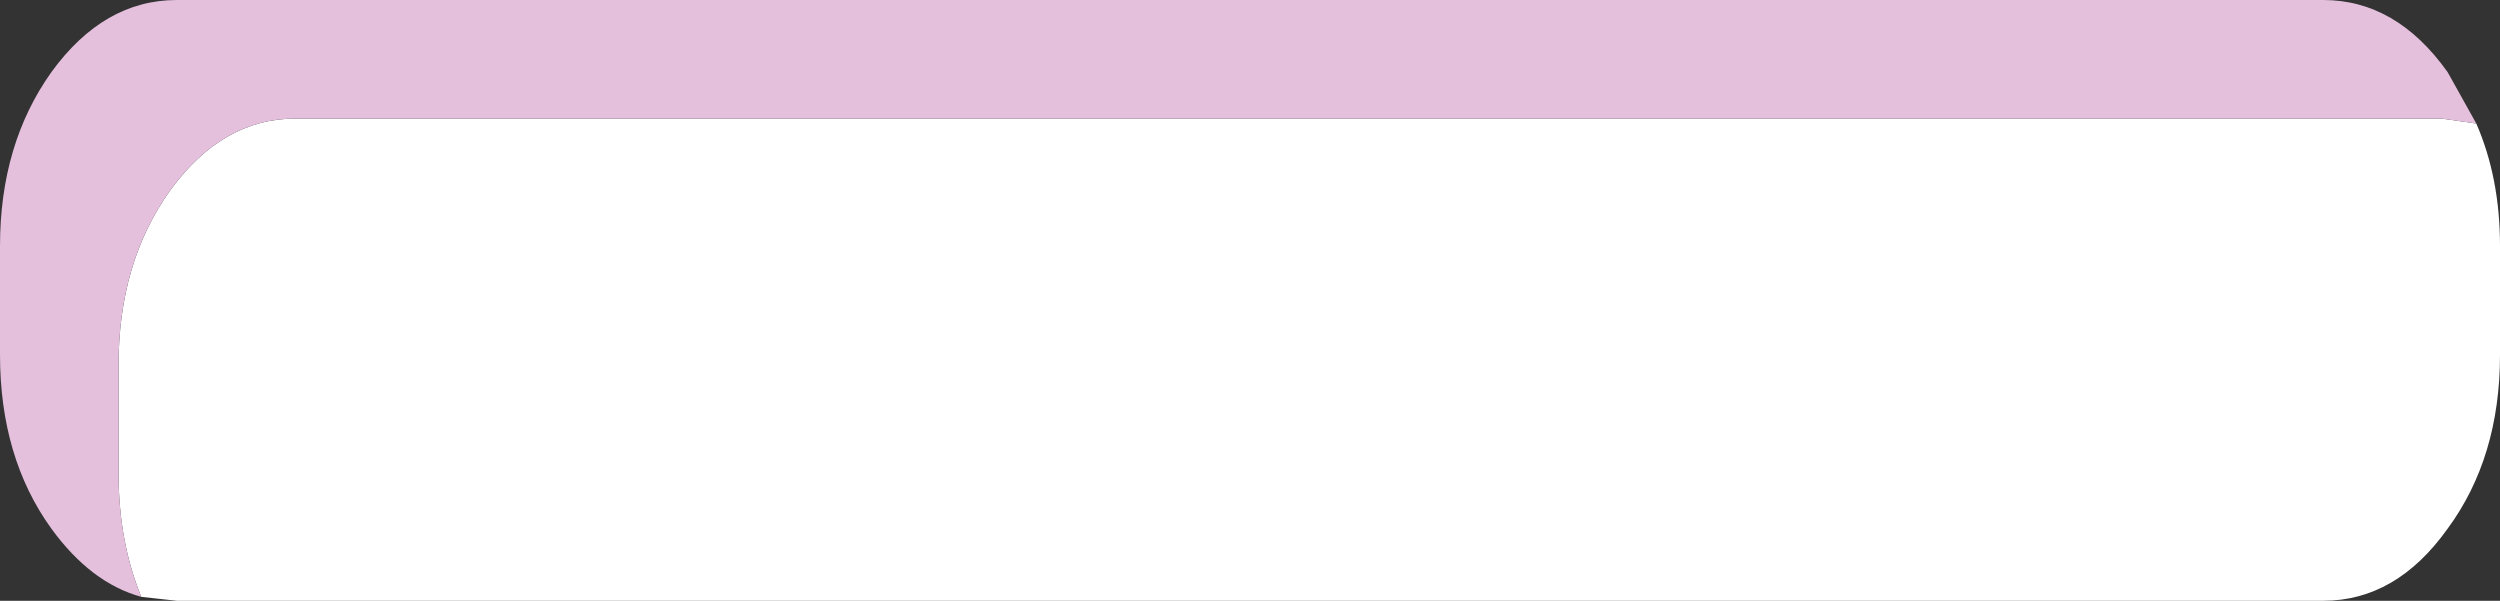 <?xml version="1.0" encoding="UTF-8" standalone="no"?>
<svg xmlns:xlink="http://www.w3.org/1999/xlink" height="30.4px" width="126.5px" xmlns="http://www.w3.org/2000/svg">
  <rect width="100%" height="100%" fill="#333333" stroke="none"/>
  <g transform="matrix(1.0, 0.0, 0.0, 1.0, 0.8, -2.8)">
    <path d="M124.5 9.05 Q125.7 11.8 125.7 15.25 L125.7 20.75 Q125.7 25.95 123.05 29.55 120.45 33.2 116.75 33.2 L8.15 33.2 6.35 33.0 Q5.2 30.2 5.2 26.75 L5.2 21.25 Q5.2 16.1 7.8 12.45 10.45 8.8 14.15 8.8 L122.75 8.8 124.5 9.05" fill="#ffffff" fill-rule="evenodd" stroke="none"/>
    <path d="M6.35 33.0 Q3.8 32.3 1.8 29.55 -0.8 25.95 -0.8 20.75 L-0.8 15.25 Q-0.8 10.1 1.8 6.45 4.45 2.8 8.15 2.8 L116.75 2.8 Q120.45 2.8 123.05 6.45 L124.5 9.05 122.75 8.8 14.15 8.8 Q10.45 8.8 7.8 12.45 5.2 16.1 5.2 21.25 L5.2 26.75 Q5.2 30.2 6.35 33.0" fill="#e4c0dd" fill-rule="evenodd" stroke="none"/>
  </g>
</svg>
